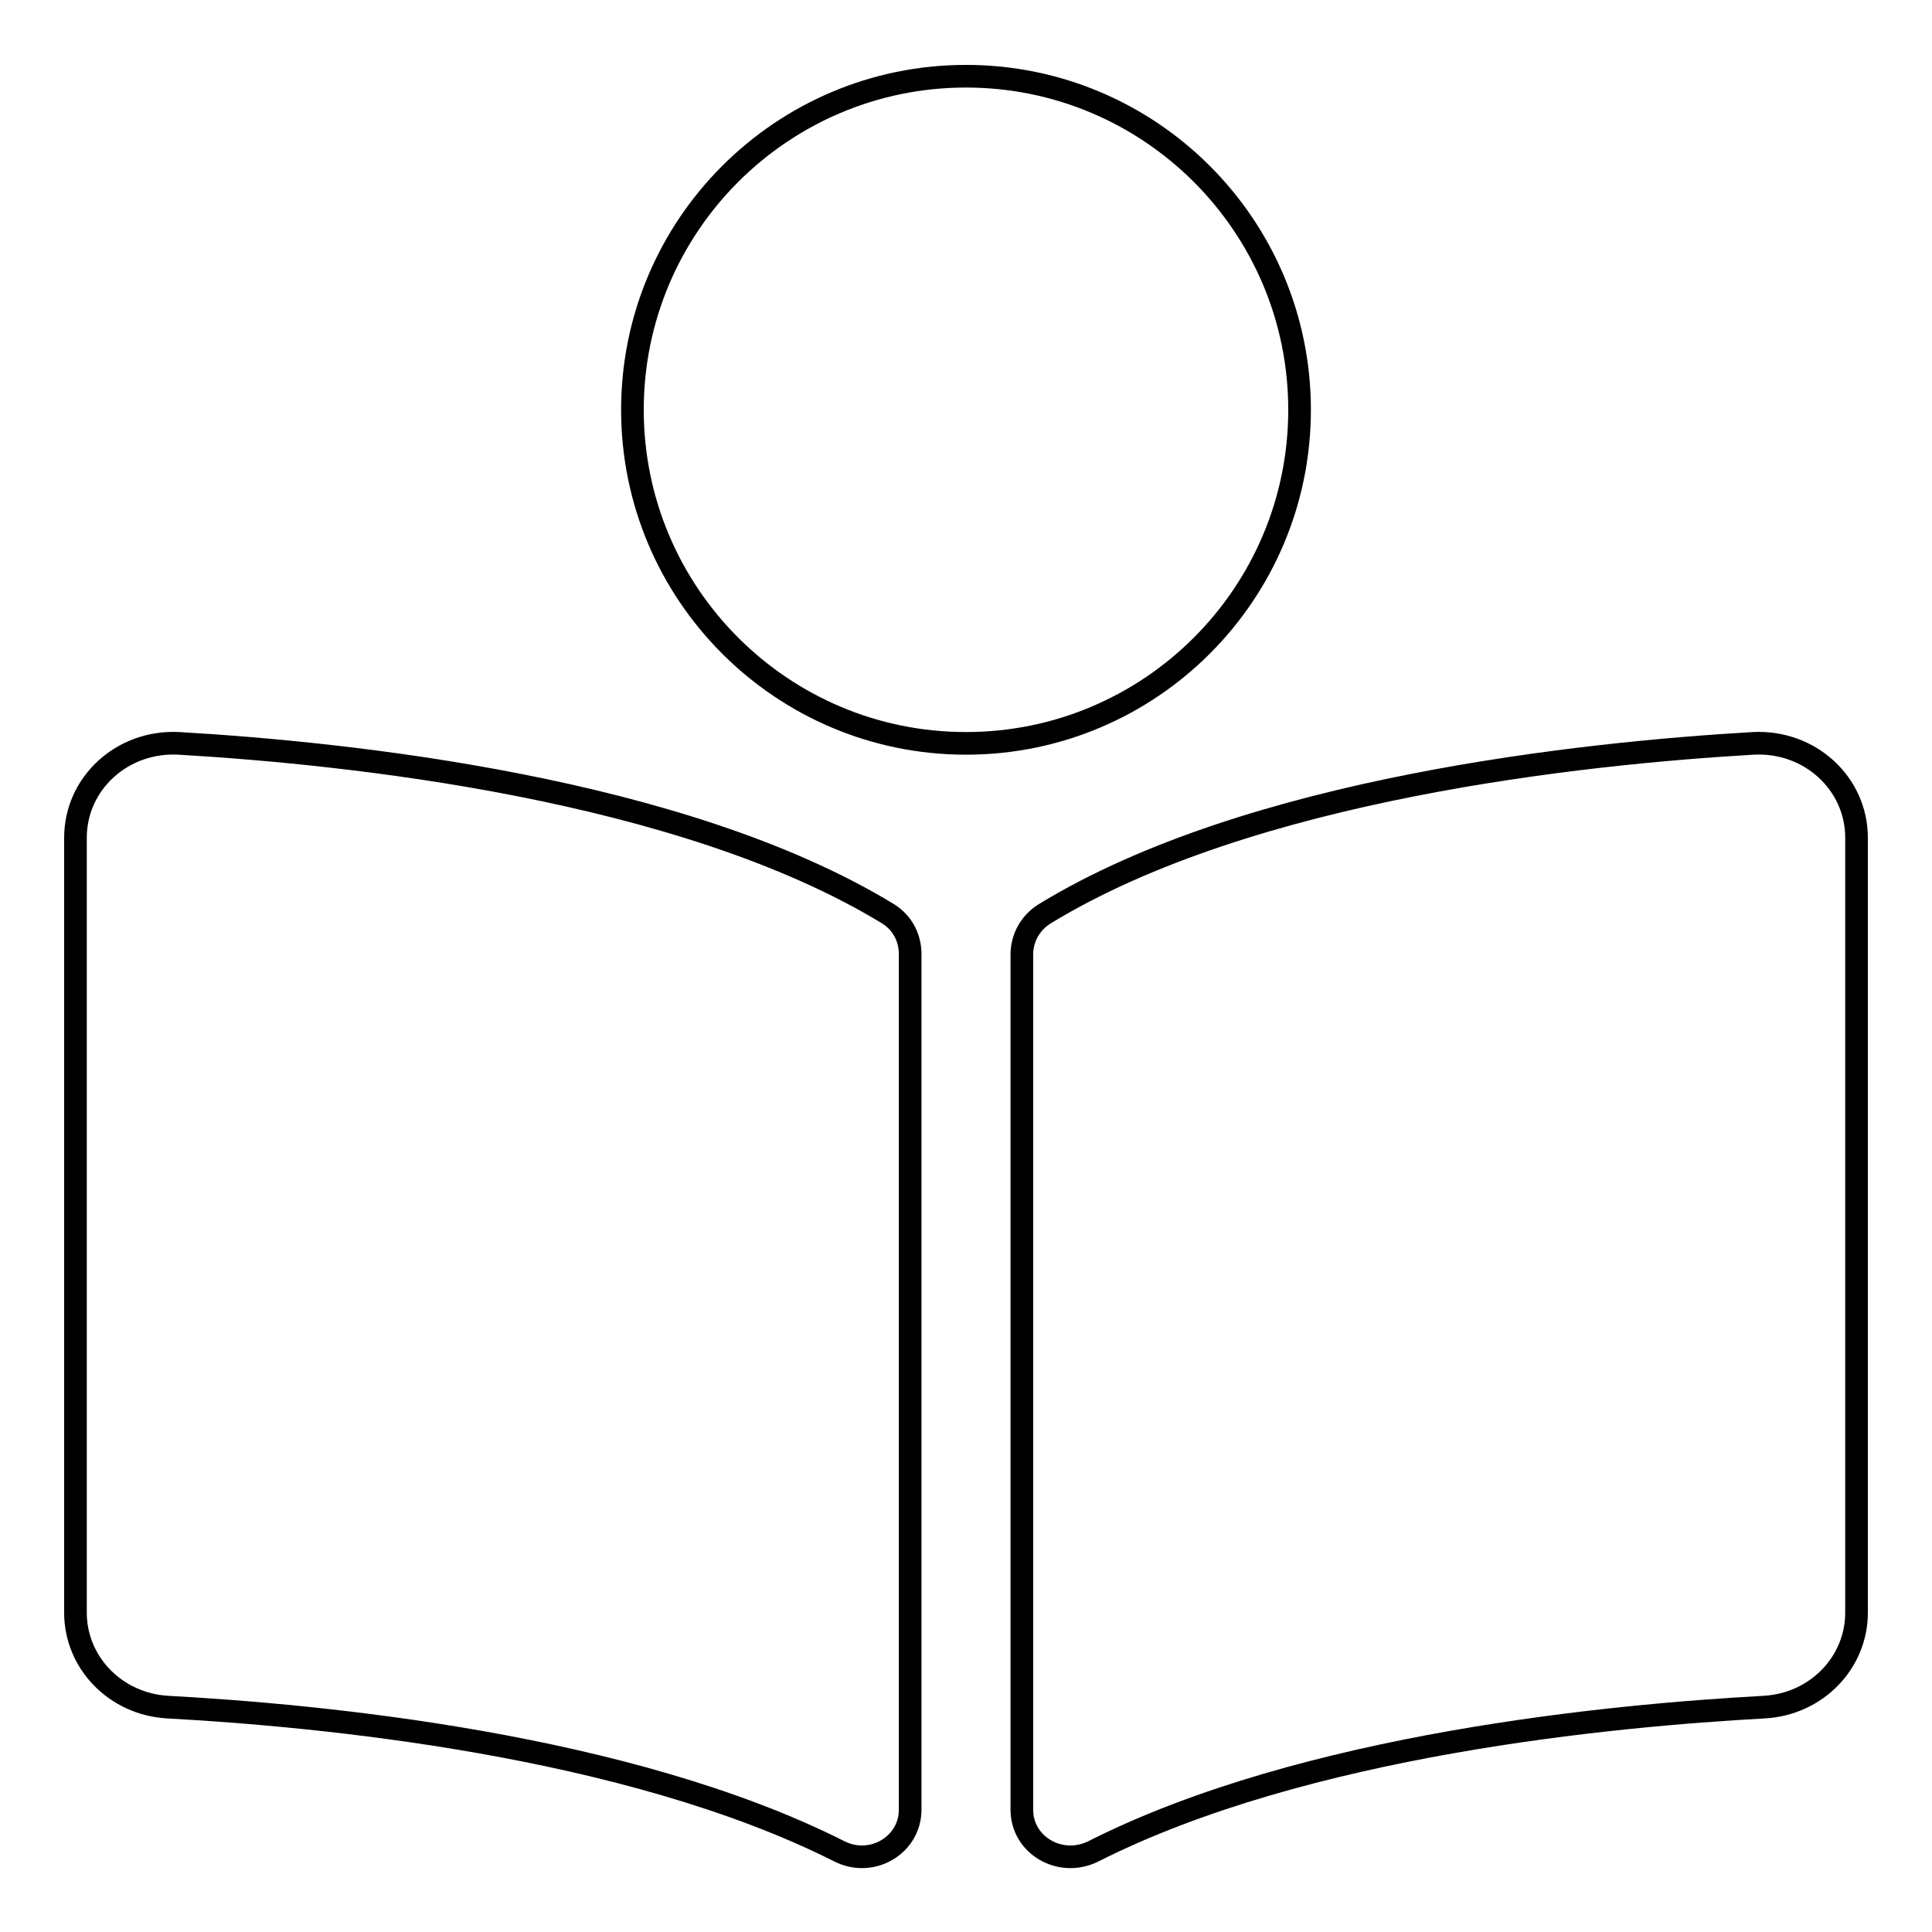 <?xml version="1.0" encoding="utf-8"?>
<!-- Svg Vector Icons : http://www.onlinewebfonts.com/icon -->
<!DOCTYPE svg PUBLIC "-//W3C//DTD SVG 1.1//EN" "http://www.w3.org/Graphics/SVG/1.1/DTD/svg11.dtd">
<svg version="1.1" xmlns="http://www.w3.org/2000/svg" xmlns:xlink="http://www.w3.org/1999/xlink" x="0px" y="0px" viewBox="0 0 256 256" enable-background="new 0 0 256 256" xml:space="preserve">
<g> <path stroke-width="3" fill-opacity="0" stroke="#000000"  d="M172.2,54.3c0-24.4-19.8-44.2-44.2-44.2c-24.4,0-44.2,19.8-44.2,44.2s19.8,44.2,44.2,44.2 C152.4,98.5,172.2,78.7,172.2,54.3z M117.7,121.1C90.3,104.4,46,99.8,23.7,98.5C16.2,98.1,10,103.8,10,111v102.7 c0,6.6,5.3,12.1,12.2,12.5c20.1,1.1,60.8,4.9,89,19.1c4.3,2.2,9.4-0.8,9.4-5.5V126.4C120.6,124.3,119.6,122.3,117.7,121.1z  M232.3,98.5c-22.3,1.3-66.6,5.9-93.9,22.6c-1.9,1.2-3,3.2-3,5.4v113.3c0,4.7,5.1,7.7,9.5,5.5c28.1-14.2,68.8-18,88.9-19.1 c6.9-0.4,12.2-5.9,12.2-12.5V111C246,103.8,239.8,98.1,232.3,98.5L232.3,98.5z"/></g>
</svg>